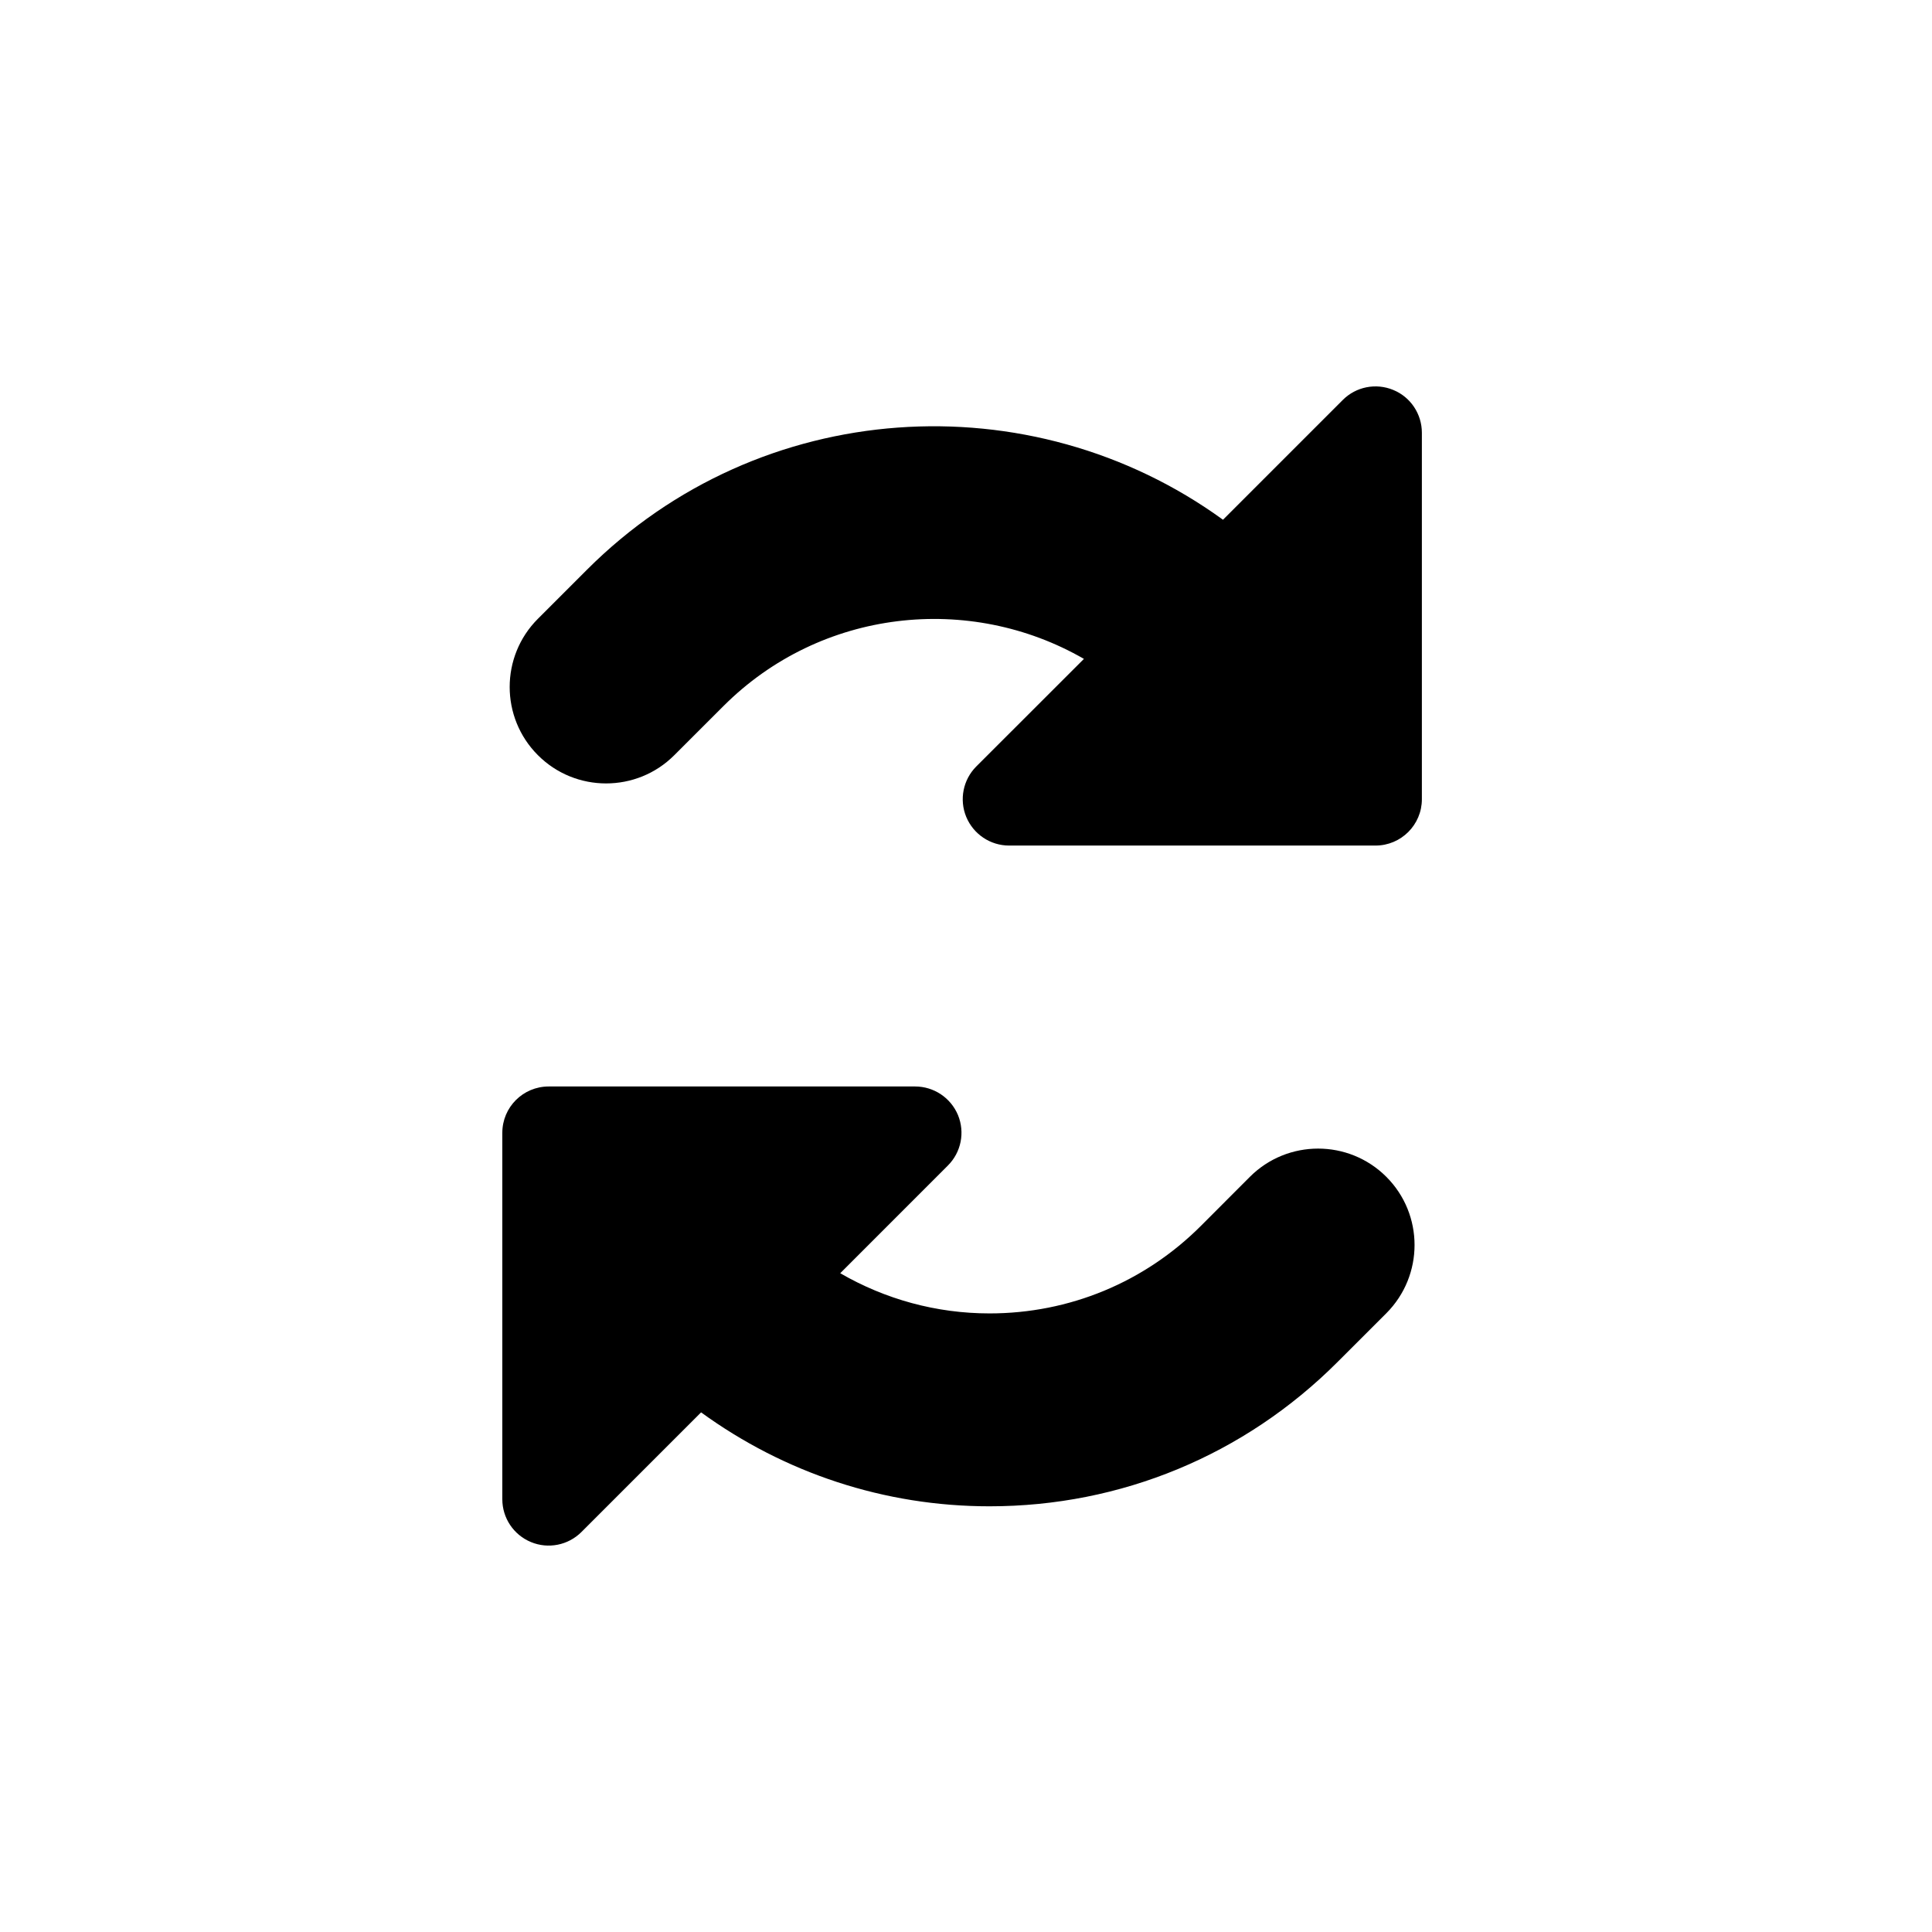 <svg width="50" height="50" viewBox="0 0 50 50" fill="none" xmlns="http://www.w3.org/2000/svg">
<path fill-rule="evenodd" clip-rule="evenodd" d="M34.751 10.351C35.094 10.007 35.61 9.906 36.058 10.092C36.507 10.276 36.798 10.715 36.798 11.2V20.684C36.798 21.345 36.261 21.883 35.598 21.883H26.115C25.63 21.883 25.193 21.59 25.006 21.141C24.822 20.694 24.924 20.178 25.267 19.835L28.052 17.052C25.095 15.347 21.245 15.749 18.72 18.276L17.451 19.544C16.964 20.032 16.325 20.275 15.685 20.275C15.048 20.275 14.408 20.032 13.921 19.544C12.947 18.57 12.947 16.988 13.921 16.014L15.19 14.745C19.669 10.266 26.677 9.844 31.651 13.451L34.751 10.351ZM31.08 31.725L32.347 30.456C33.322 29.482 34.903 29.482 35.878 30.456C36.852 31.43 36.852 33.01 35.878 33.987L34.611 35.253C32.205 37.659 29.009 38.983 25.609 38.983C22.887 38.983 20.304 38.121 18.144 36.552L15.048 39.648C14.705 39.991 14.188 40.095 13.74 39.908C13.292 39.722 13 39.286 13 38.801V29.317C13 28.654 13.537 28.118 14.2 28.118H23.683C24.168 28.118 24.605 28.41 24.792 28.857C24.977 29.306 24.875 29.821 24.531 30.164L21.745 32.951C22.908 33.624 24.229 33.991 25.609 33.991C27.675 33.991 29.619 33.186 31.08 31.725Z" fill="black"/>
</svg>
